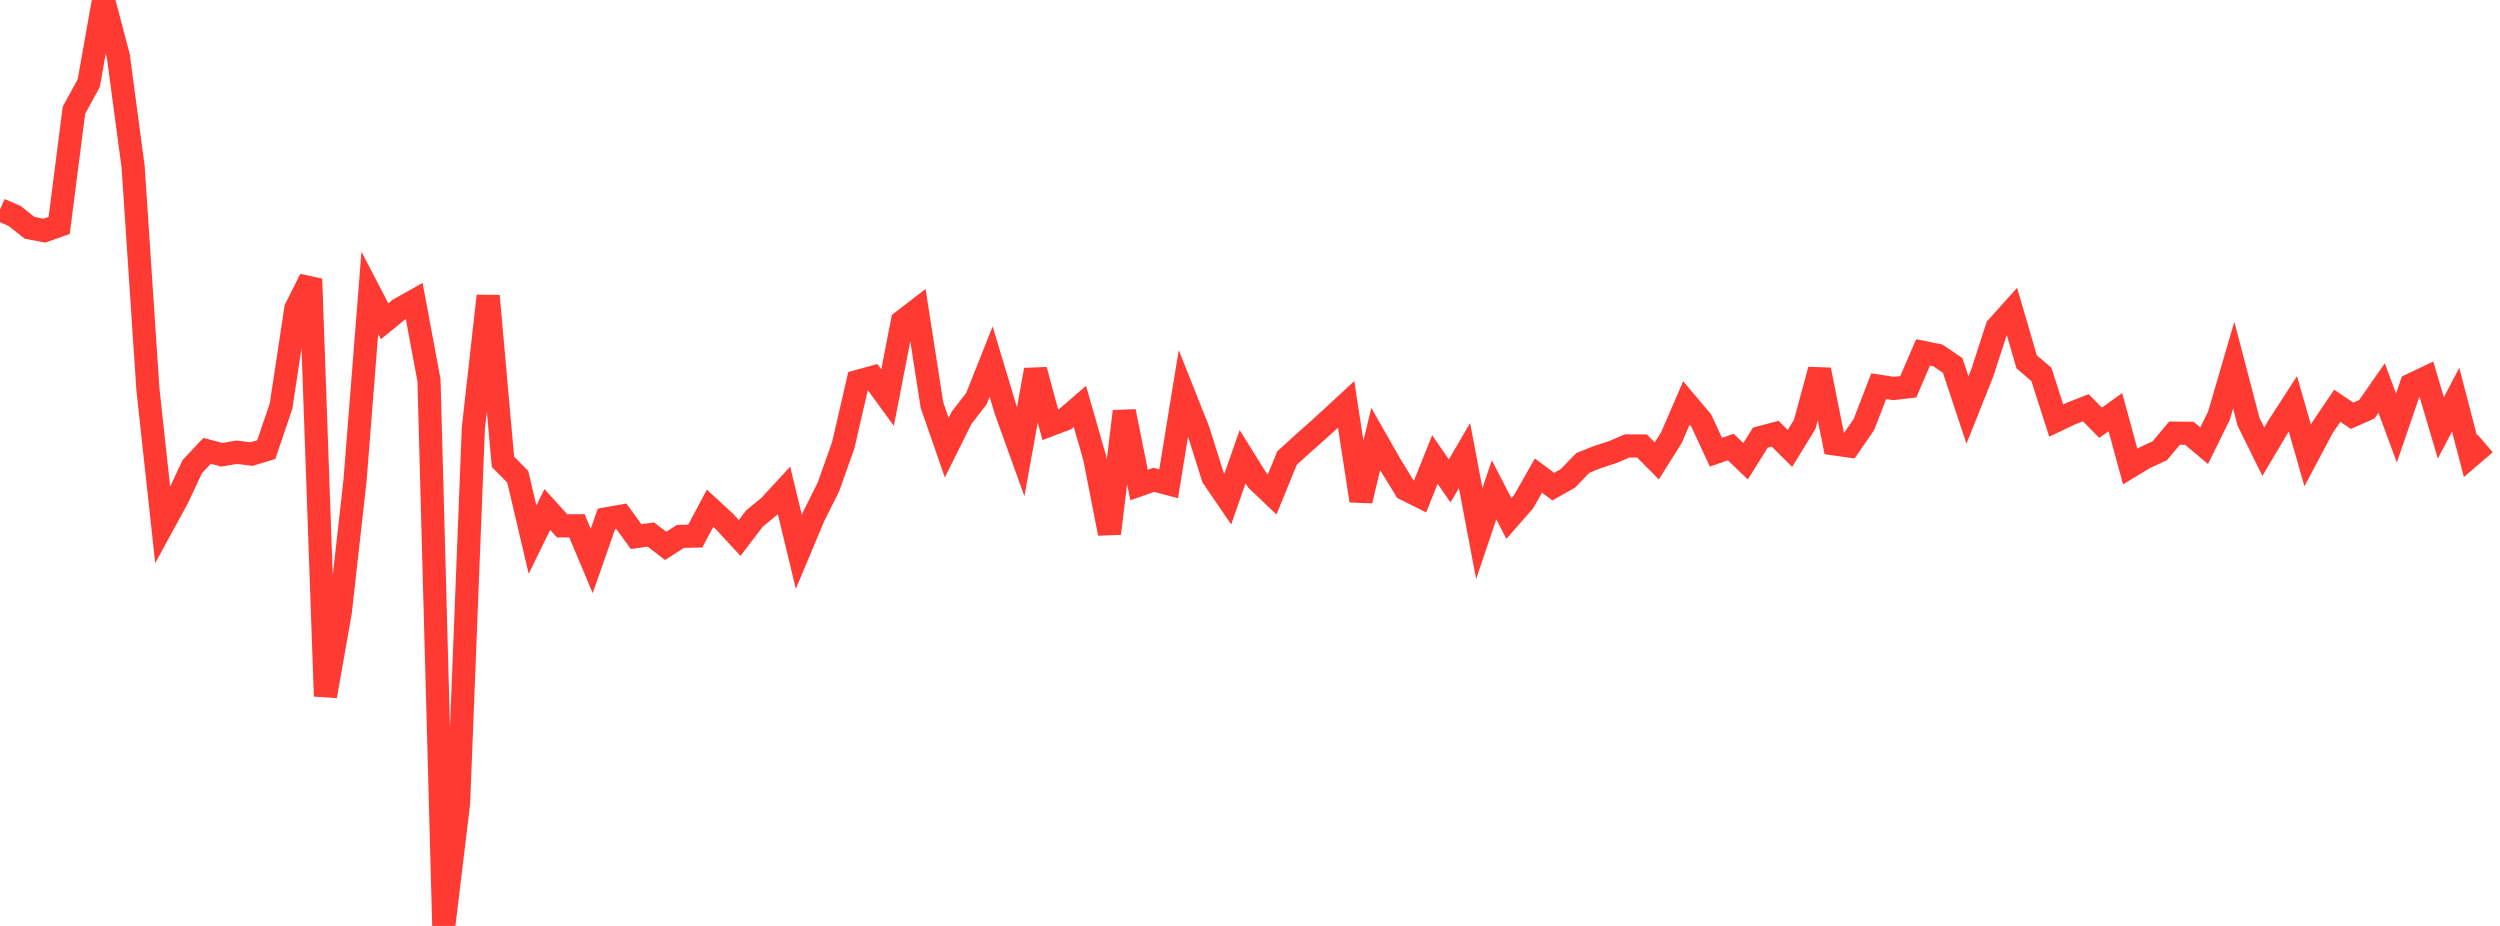 <?xml version="1.0" standalone="no"?><!DOCTYPE svg PUBLIC "-//W3C//DTD SVG 1.1//EN" "http://www.w3.org/Graphics/SVG/1.1/DTD/svg11.dtd"><svg width="135" height="50" viewBox="0 0 135 50" preserveAspectRatio="none" xmlns="http://www.w3.org/2000/svg" xmlns:xlink="http://www.w3.org/1999/xlink"><polyline points="0,11.319 0.799,11.668 1.598,12.302 2.396,12.456 3.195,12.173 3.994,5.949 4.793,4.487 5.592,0 6.391,3.04 7.189,9.01 7.988,21.032 8.787,28.362 9.586,26.899 10.385,25.194 11.183,24.346 11.982,24.557 12.781,24.42 13.58,24.521 14.379,24.28 15.178,21.924 15.976,16.662 16.775,15.068 17.574,37.594 18.373,33.068 19.172,25.94 19.97,15.812 20.769,17.348 21.568,16.698 22.367,16.249 23.166,20.537 23.964,50 24.763,43.377 25.562,23.107 26.361,15.979 27.16,24.937 27.959,25.746 28.757,29.141 29.556,27.512 30.355,28.396 31.154,28.392 31.953,30.293 32.751,28.016 33.55,27.874 34.349,28.976 35.148,28.865 35.947,29.479 36.746,28.965 37.544,28.948 38.343,27.447 39.142,28.184 39.941,29.05 40.74,28.002 41.538,27.348 42.337,26.482 43.136,29.797 43.935,27.892 44.734,26.3 45.533,24.049 46.331,20.594 47.13,20.374 47.929,21.47 48.728,17.358 49.527,16.742 50.325,21.872 51.124,24.173 51.923,22.566 52.722,21.533 53.521,19.524 54.32,22.181 55.118,24.395 55.917,19.977 56.716,22.936 57.515,22.635 58.314,21.946 59.112,24.722 59.911,28.809 60.71,22.217 61.509,26.188 62.308,25.911 63.107,26.123 63.905,21.232 64.704,23.244 65.503,25.778 66.302,26.947 67.101,24.661 67.899,25.941 68.698,26.699 69.497,24.74 70.296,24.009 71.095,23.302 71.893,22.577 72.692,21.836 73.491,27.038 74.29,23.707 75.089,25.109 75.888,26.411 76.686,26.809 77.485,24.814 78.284,25.969 79.083,24.602 79.882,28.812 80.68,26.45 81.479,27.998 82.278,27.085 83.077,25.682 83.876,26.279 84.675,25.826 85.473,24.998 86.272,24.678 87.071,24.421 87.87,24.08 88.669,24.084 89.467,24.89 90.266,23.615 91.065,21.76 91.864,22.705 92.663,24.42 93.462,24.141 94.26,24.908 95.059,23.631 95.858,23.419 96.657,24.214 97.456,22.912 98.254,19.971 99.053,23.971 99.852,24.085 100.651,22.925 101.45,20.853 102.249,20.979 103.047,20.886 103.846,19.029 104.645,19.192 105.444,19.732 106.243,22.14 107.041,20.141 107.84,17.683 108.639,16.794 109.438,19.536 110.237,20.222 111.036,22.711 111.834,22.332 112.633,22.017 113.432,22.828 114.231,22.256 115.03,25.192 115.828,24.71 116.627,24.343 117.426,23.388 118.225,23.398 119.024,24.069 119.822,22.45 120.621,19.716 121.42,22.775 122.219,24.391 123.018,23.042 123.817,21.805 124.615,24.596 125.414,23.091 126.213,21.91 127.012,22.453 127.811,22.098 128.609,20.953 129.408,23.113 130.207,20.779 131.006,20.401 131.805,23.107 132.604,21.582 133.402,24.634 134.201,23.948" fill="none" stroke="#ff3a33" stroke-width="1.25"/></svg>